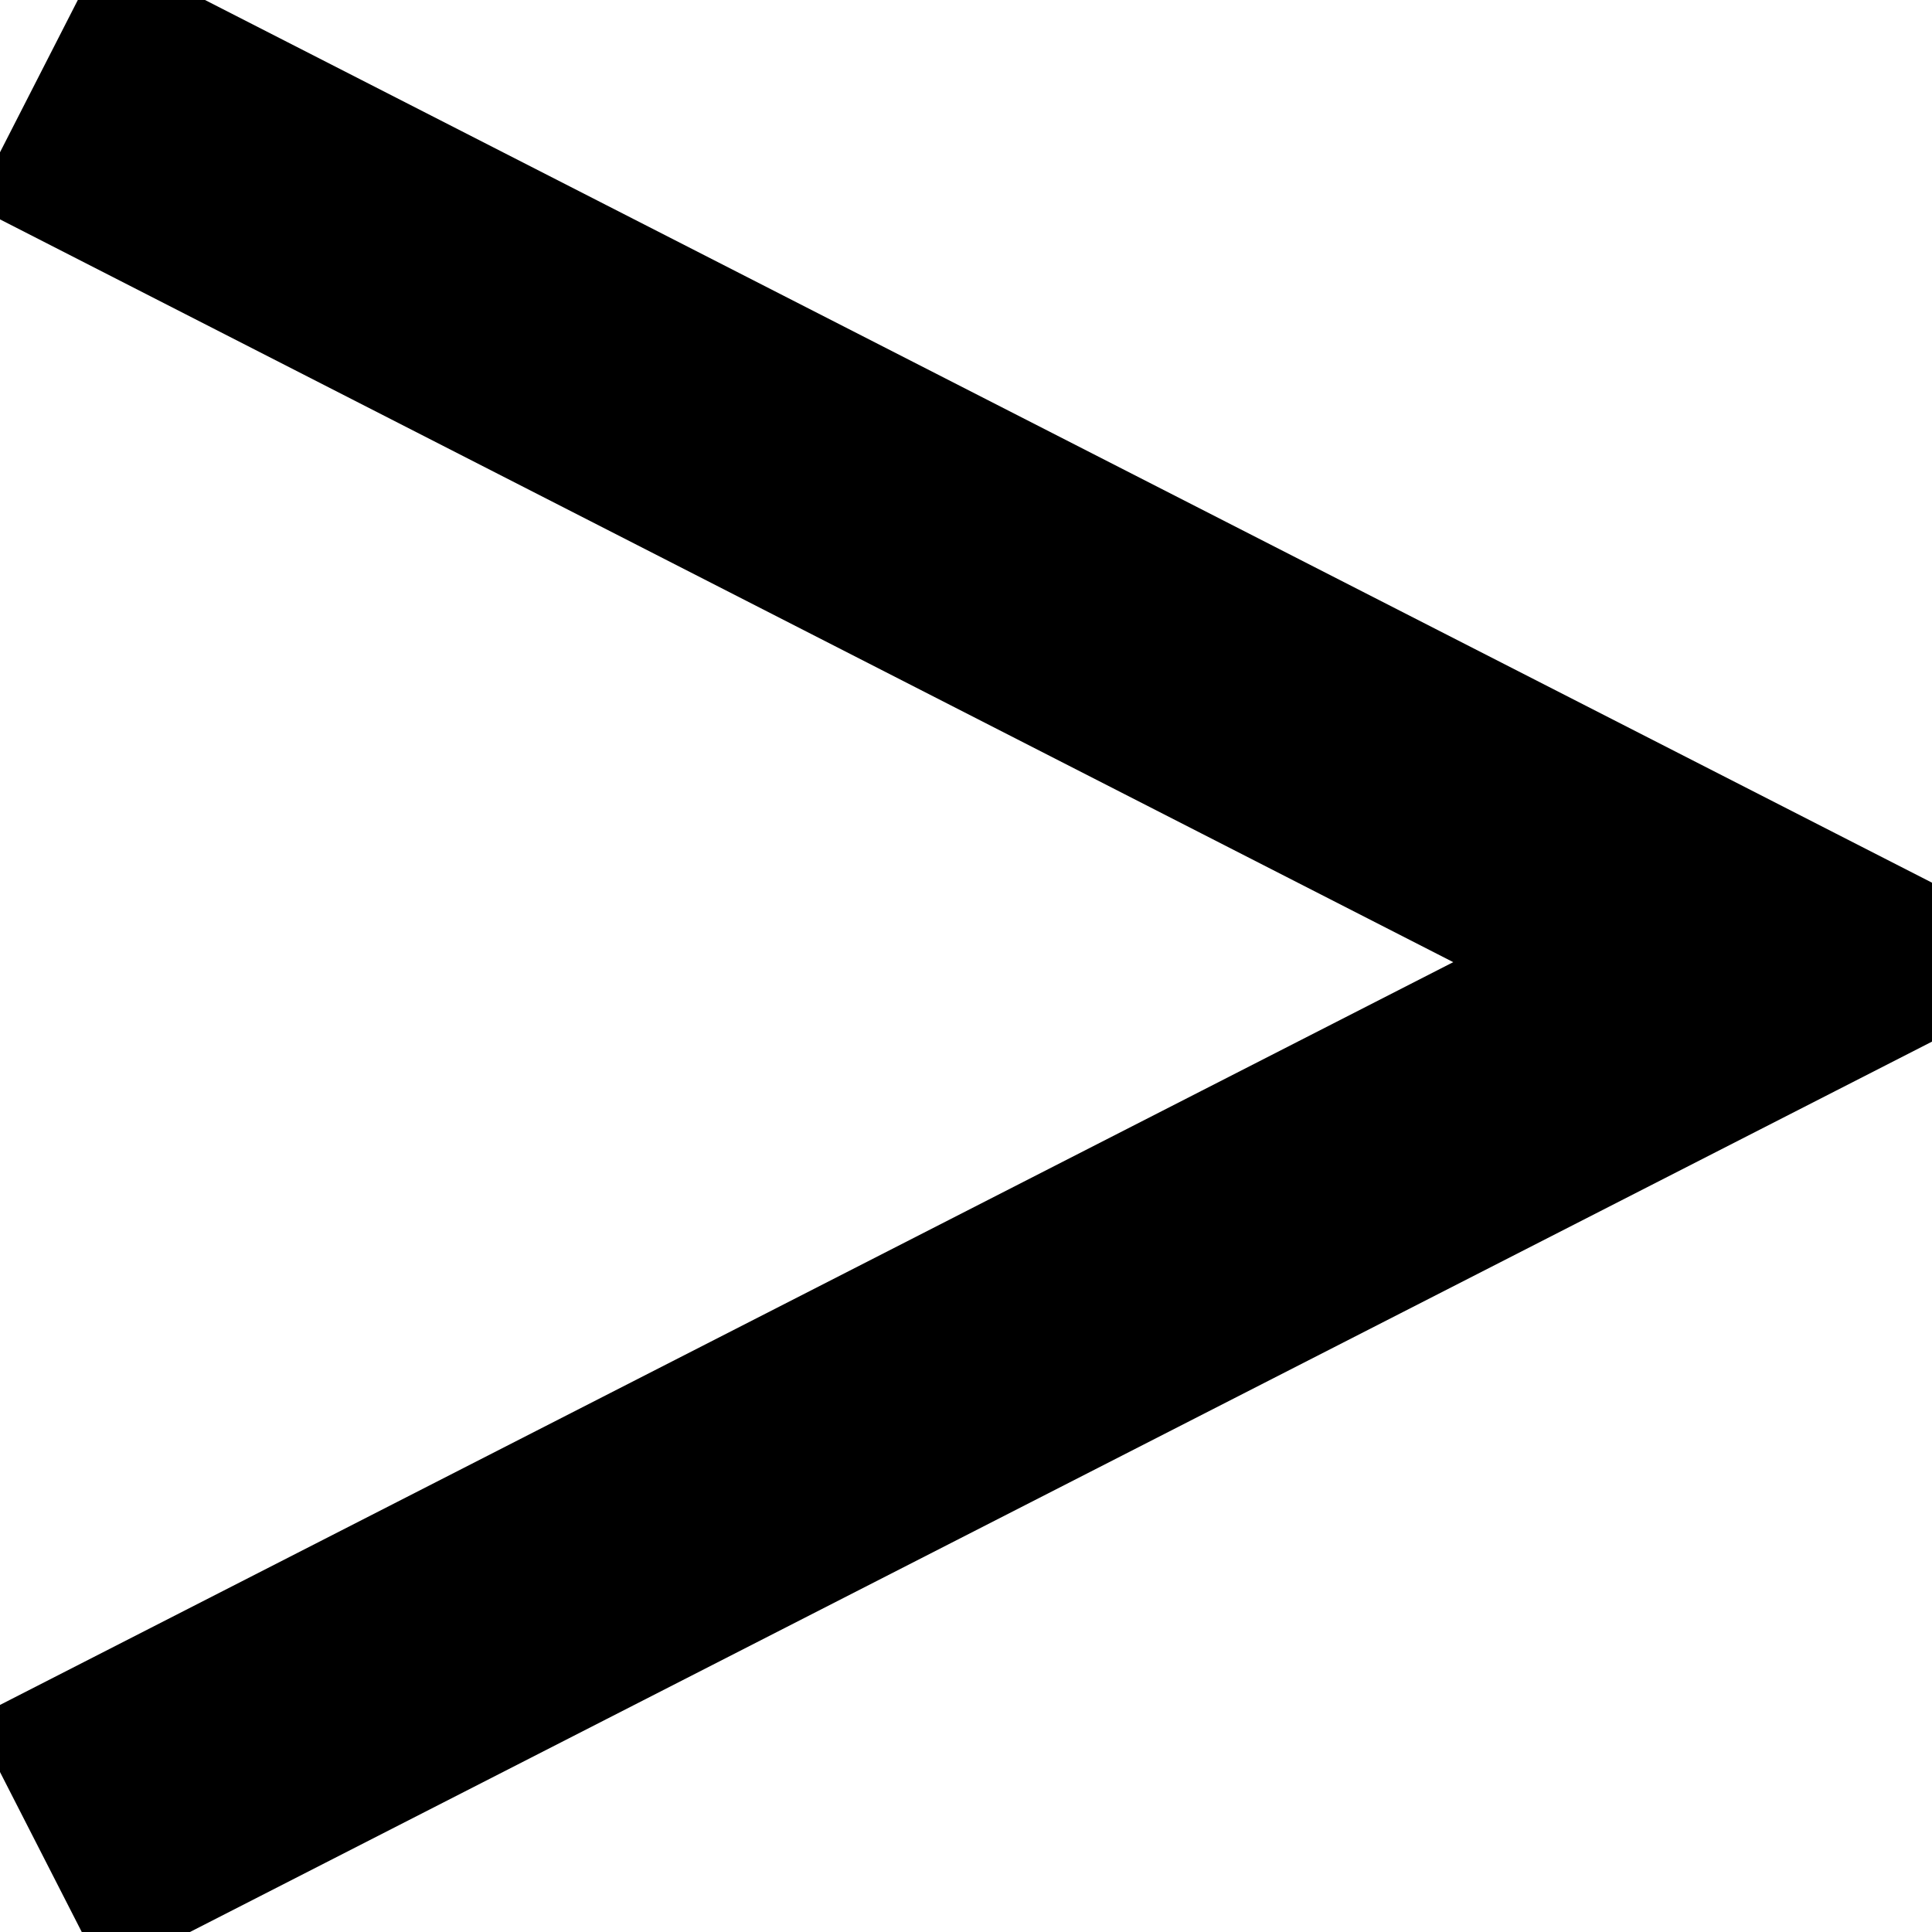 <?xml version="1.0" encoding="UTF-8"?>

<svg xmlns="http://www.w3.org/2000/svg" width="100" height="100" viewBox="0 0 100.4 100.4">

        <path   fill="none" 
                stroke="black" 
                stroke-width="15" 
                d="M2 4 L92 50  L2 96" 
        />
    
 </svg>

